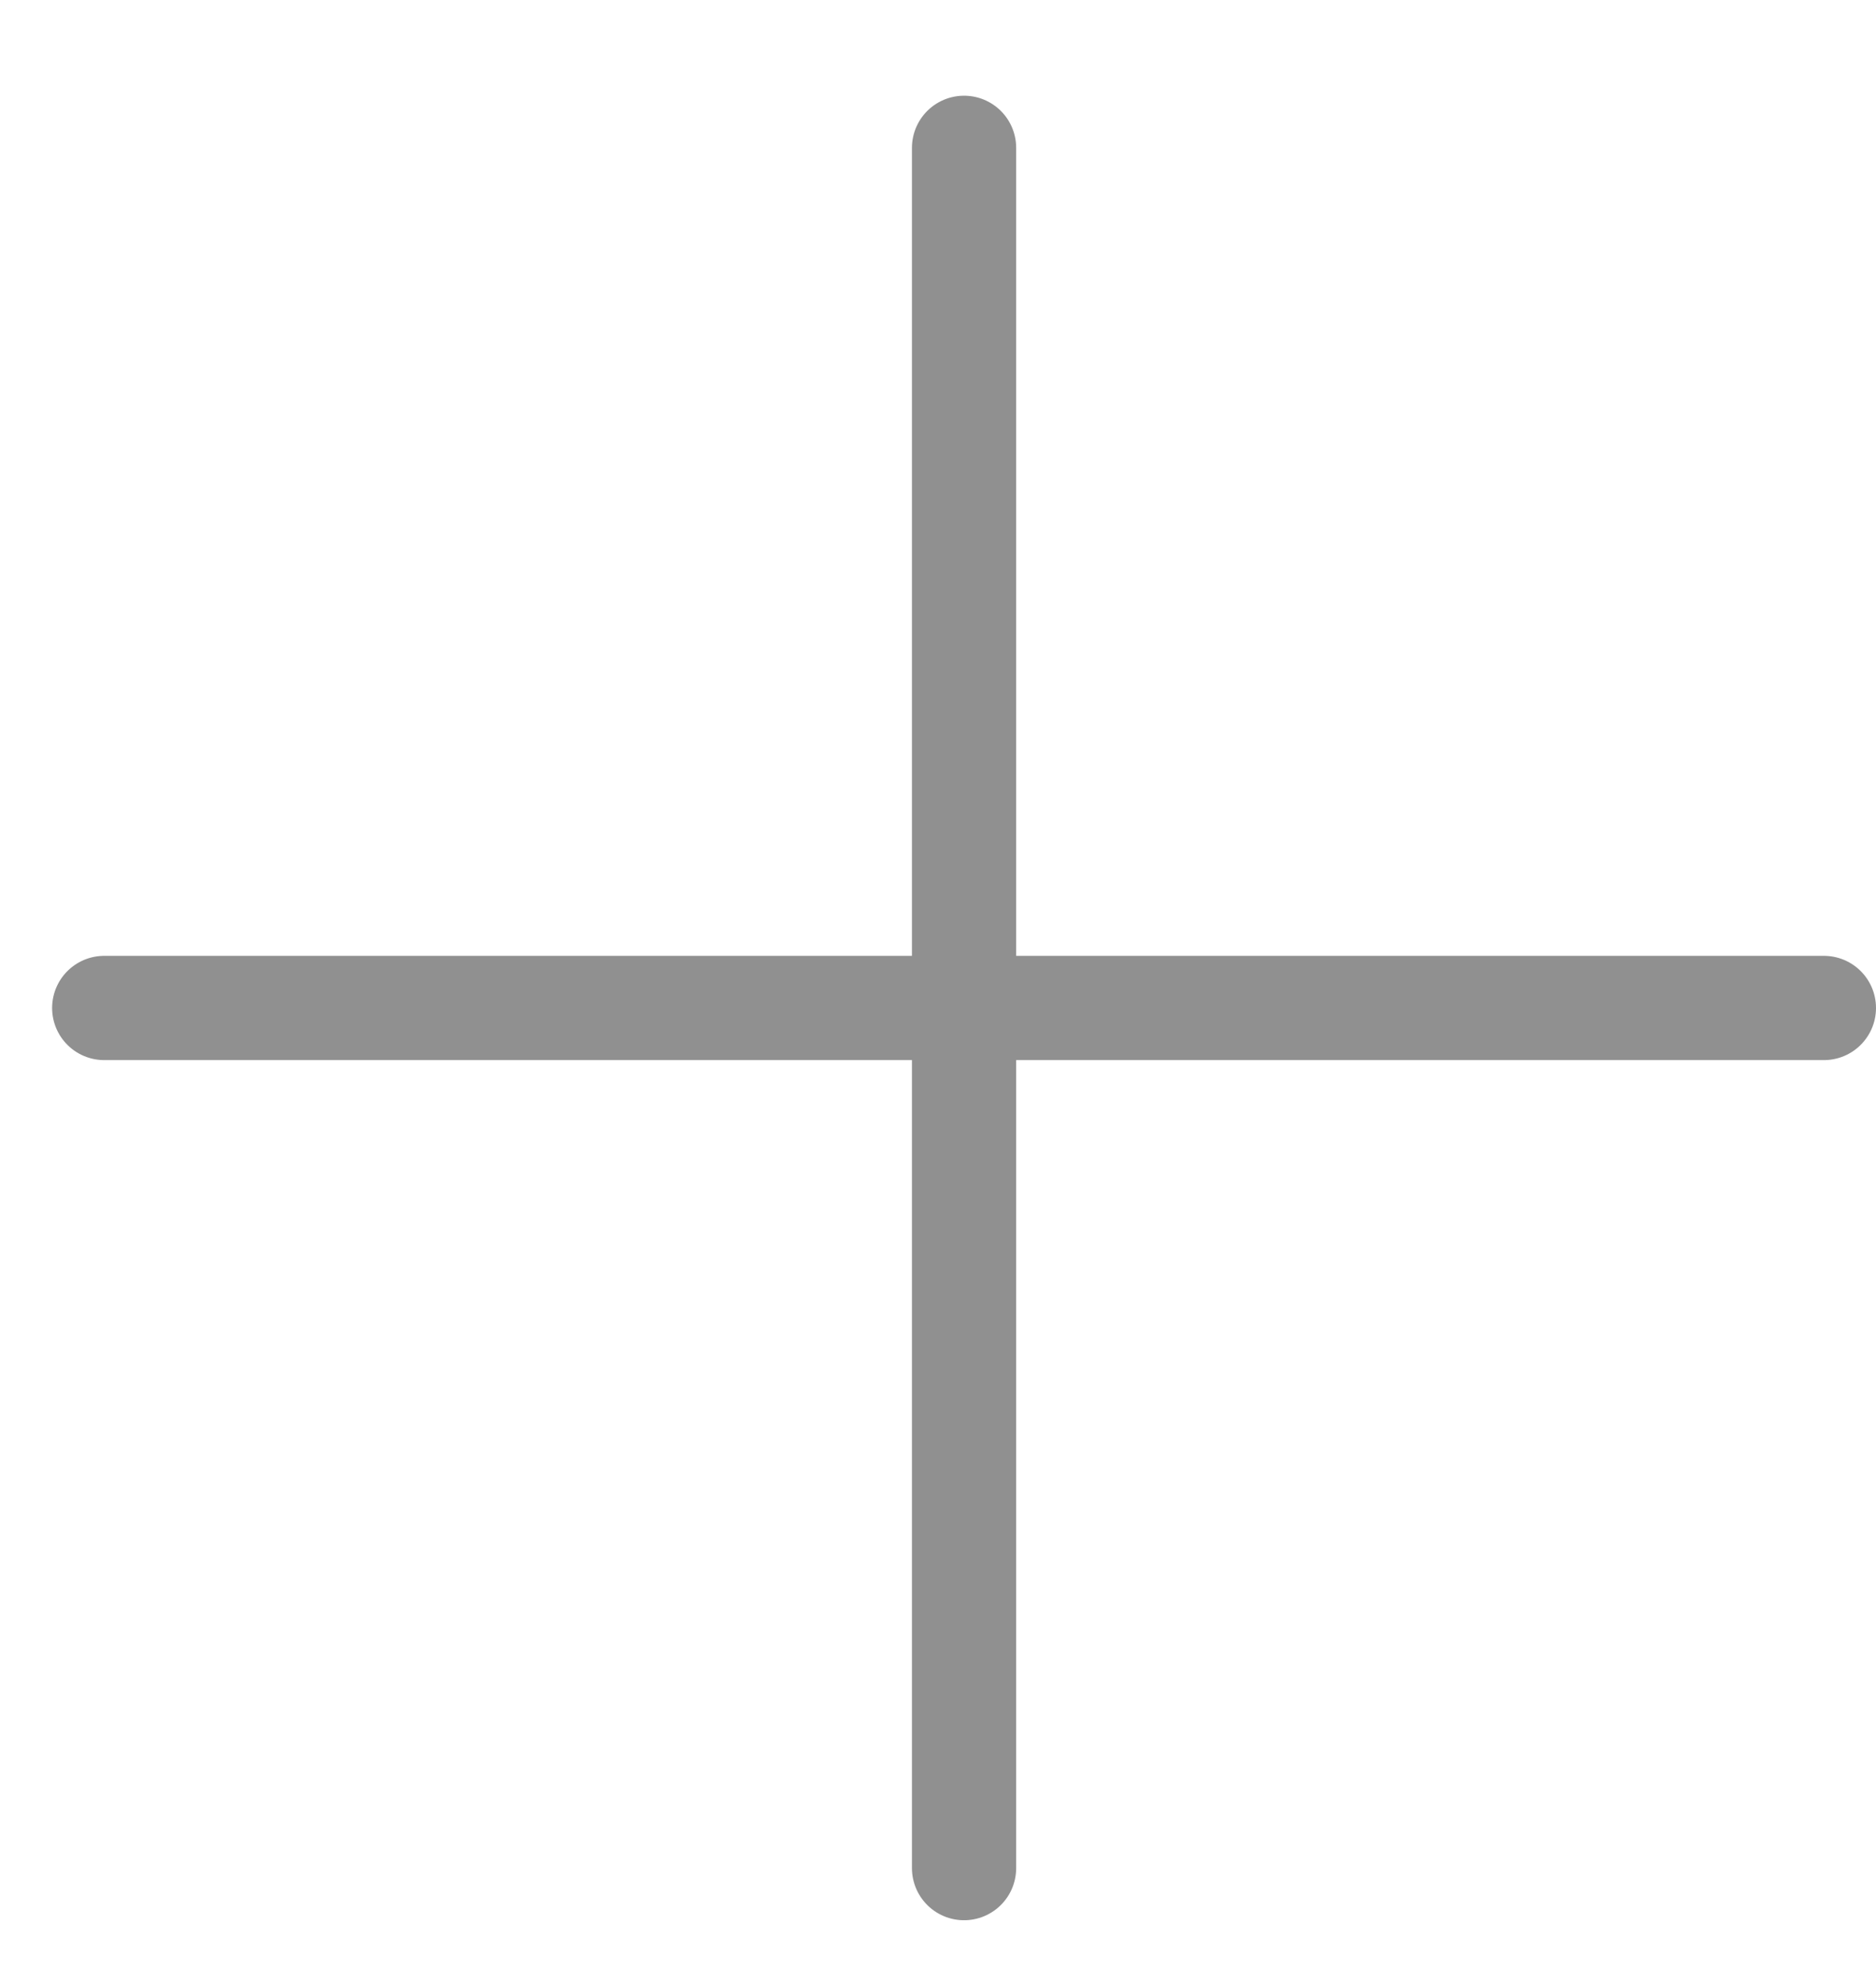 <svg width="18" height="19" viewBox="0 0 18 19" fill="none" xmlns="http://www.w3.org/2000/svg">
<path d="M1 9.668H9.25M17.5 9.668H9.25M9.25 9.668V1.418M9.25 9.668V17.918" stroke="#909090" stroke-linecap="round"/>
</svg>
